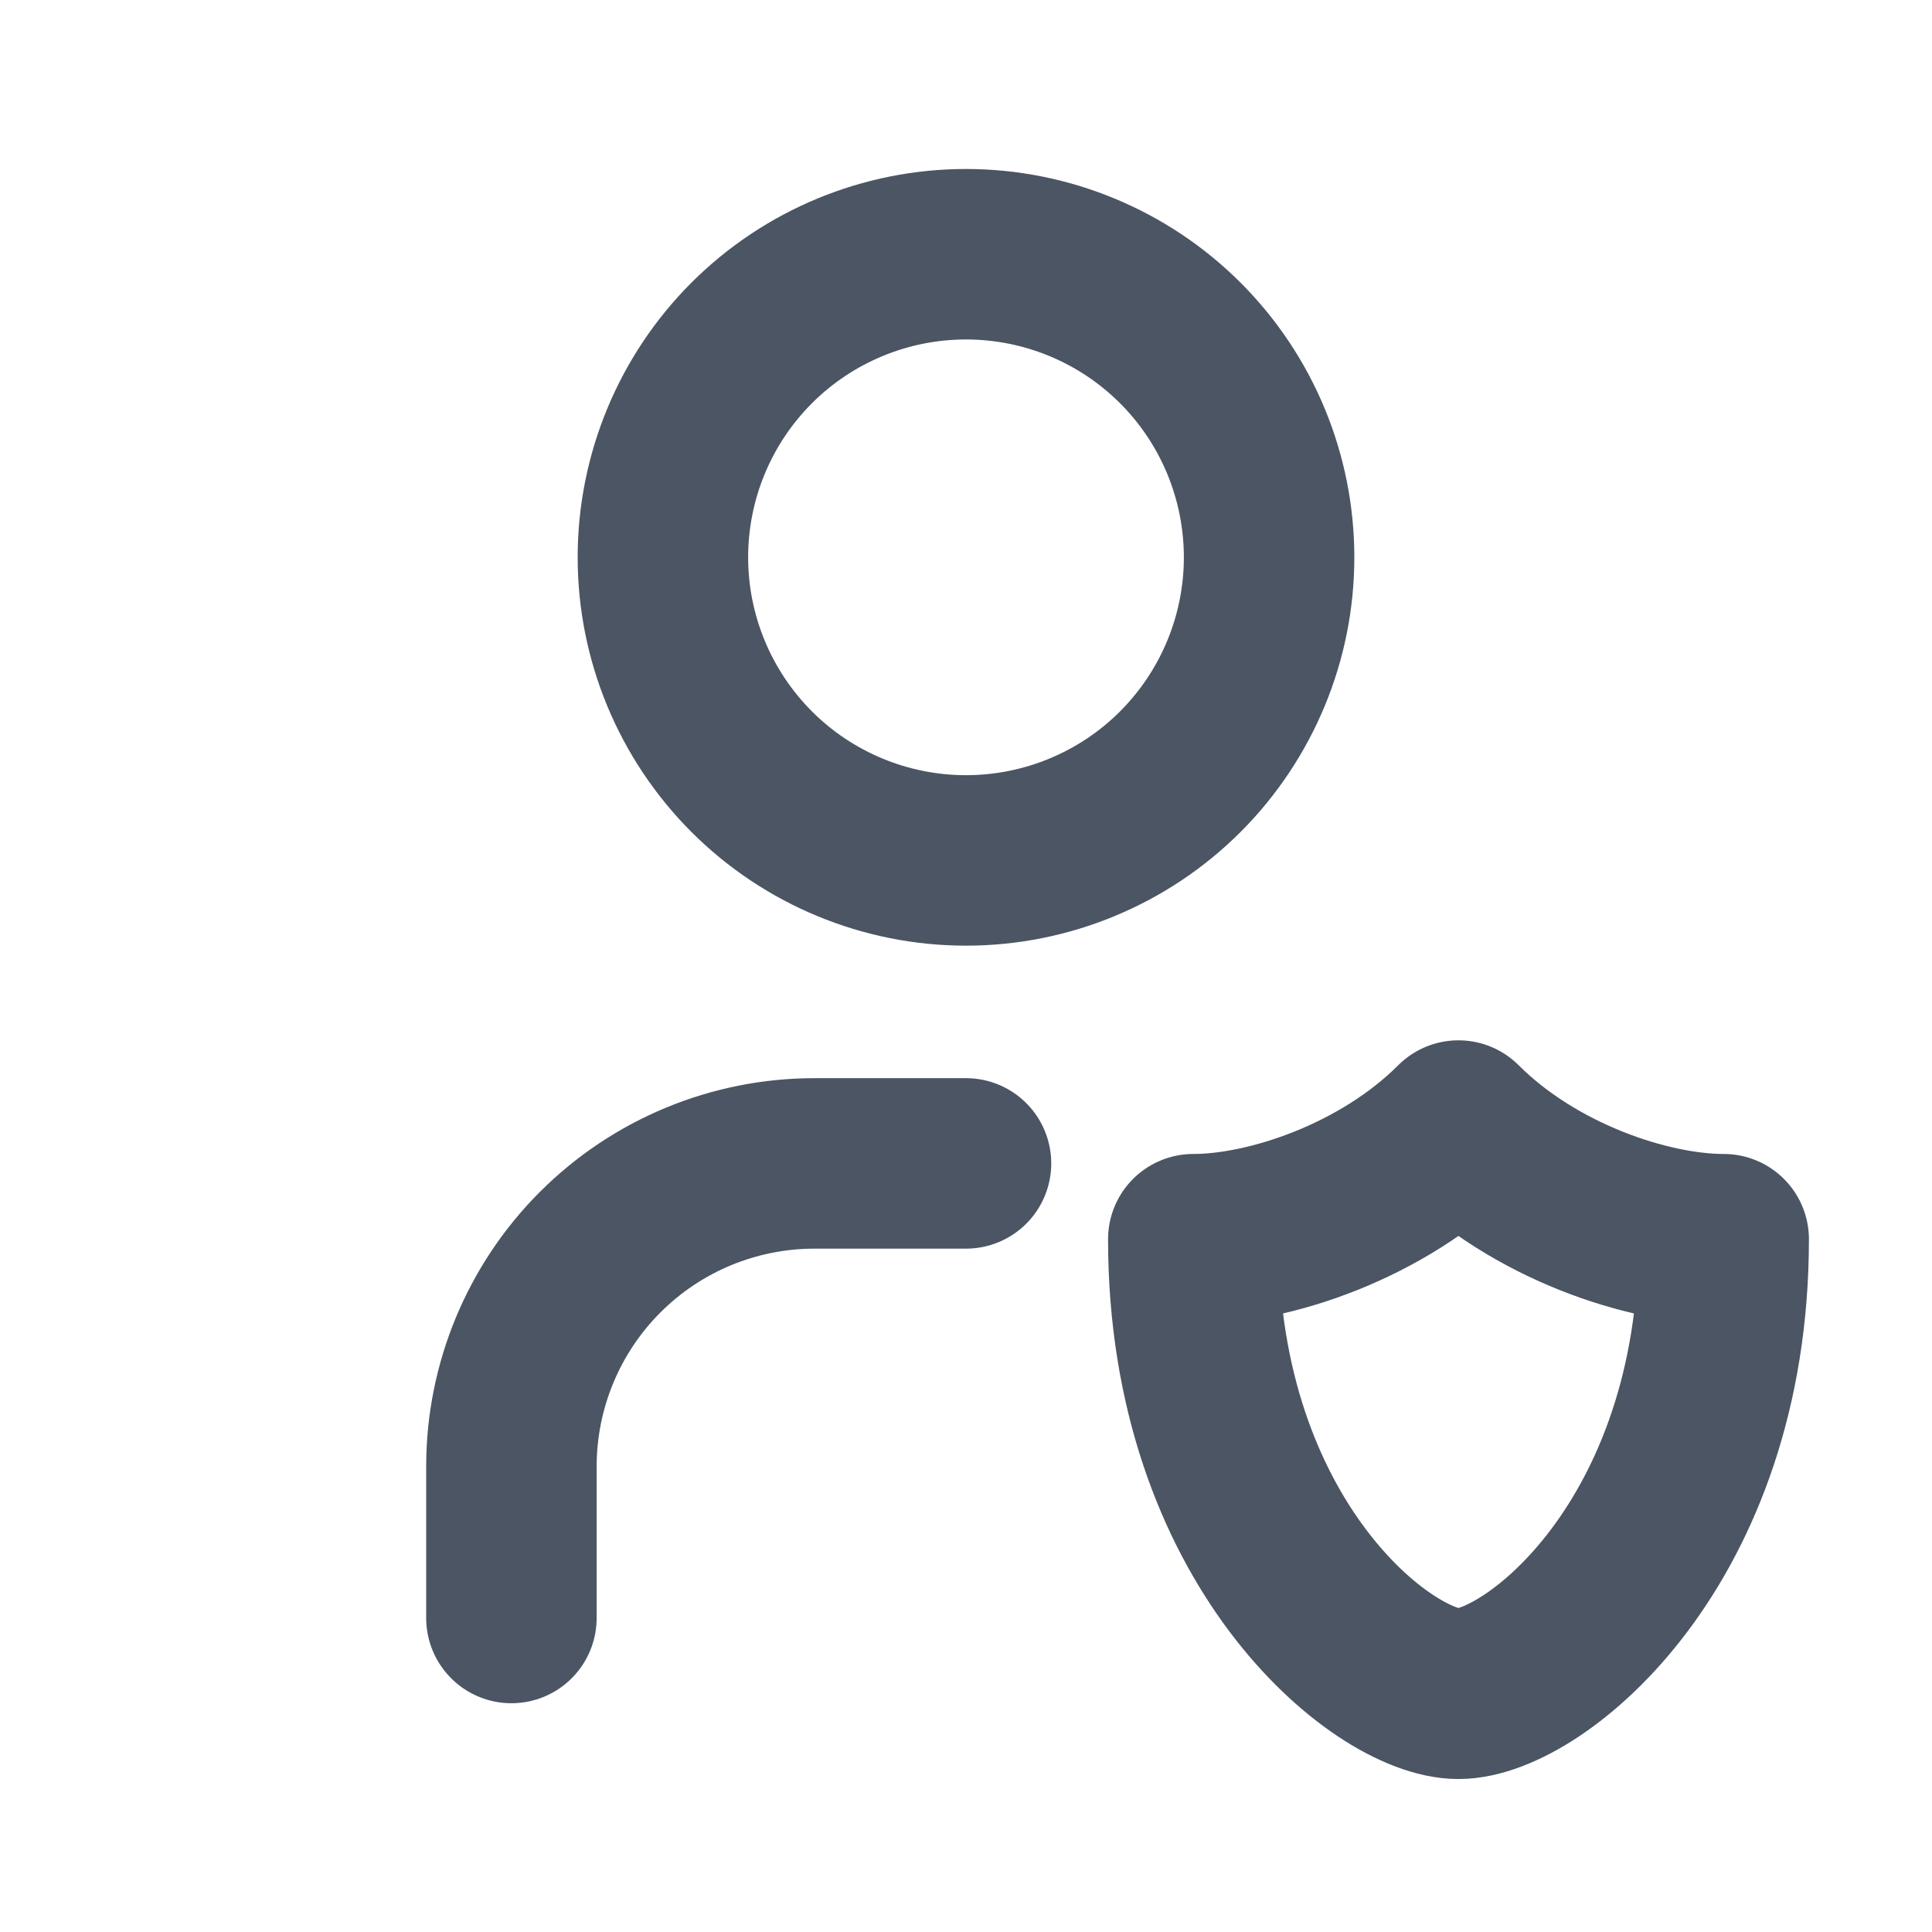 <svg width="17" height="17" viewBox="0 0 17 17" fill="none" xmlns="http://www.w3.org/2000/svg">
<path d="M4.5 14.237V12.904C4.5 12.197 4.781 11.518 5.281 11.018C5.781 10.518 6.459 10.237 7.167 10.237H8.5M15.167 10.904C15.167 13.571 13.5 14.904 12.833 14.904C12.167 14.904 10.5 13.571 10.5 10.904C11.167 10.904 12.167 10.571 12.833 9.904C13.5 10.571 14.5 10.904 15.167 10.904ZM5.833 4.904C5.833 5.611 6.114 6.289 6.614 6.79C7.114 7.29 7.793 7.571 8.5 7.571C9.207 7.571 9.886 7.29 10.386 6.79C10.886 6.289 11.167 5.611 11.167 4.904C11.167 4.197 10.886 3.518 10.386 3.018C9.886 2.518 9.207 2.237 8.5 2.237C7.793 2.237 7.114 2.518 6.614 3.018C6.114 3.518 5.833 4.197 5.833 4.904Z" stroke="#4B5563" stroke-width="1.5" stroke-linecap="round" stroke-linejoin="round"/>
</svg>

